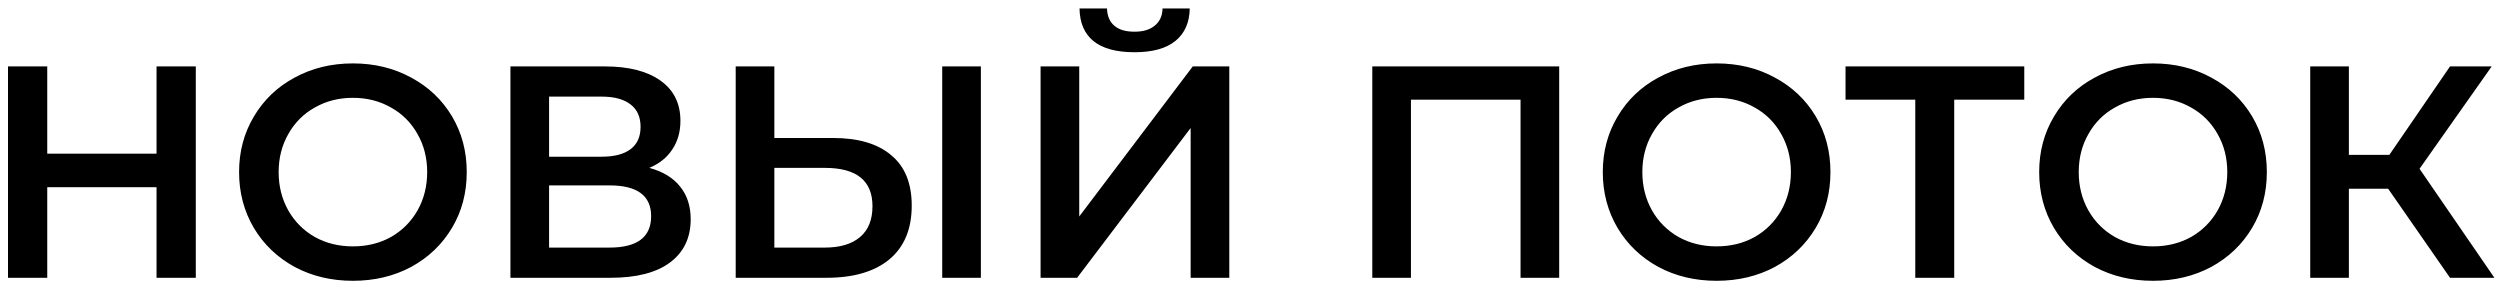 <?xml version="1.0" encoding="UTF-8"?> <svg xmlns="http://www.w3.org/2000/svg" width="207" height="24" viewBox="0 0 207 24" fill="none"><path d="M16.212 5.5V23H12.962V15.5H3.912V23H0.662V5.5H3.912V12.725H12.962V5.5H16.212ZM29.221 23.25C27.438 23.25 25.829 22.867 24.396 22.1C22.963 21.317 21.838 20.242 21.021 18.875C20.204 17.492 19.796 15.95 19.796 14.25C19.796 12.55 20.204 11.017 21.021 9.65C21.838 8.267 22.963 7.192 24.396 6.425C25.829 5.642 27.438 5.25 29.221 5.25C31.004 5.25 32.613 5.642 34.046 6.425C35.479 7.192 36.604 8.258 37.421 9.625C38.238 10.992 38.646 12.533 38.646 14.25C38.646 15.967 38.238 17.508 37.421 18.875C36.604 20.242 35.479 21.317 34.046 22.1C32.613 22.867 31.004 23.25 29.221 23.25ZM29.221 20.4C30.388 20.4 31.438 20.142 32.371 19.625C33.304 19.092 34.038 18.358 34.571 17.425C35.104 16.475 35.371 15.417 35.371 14.25C35.371 13.083 35.104 12.033 34.571 11.1C34.038 10.15 33.304 9.417 32.371 8.9C31.438 8.367 30.388 8.1 29.221 8.1C28.054 8.1 27.004 8.367 26.071 8.9C25.138 9.417 24.404 10.15 23.871 11.1C23.338 12.033 23.071 13.083 23.071 14.25C23.071 15.417 23.338 16.475 23.871 17.425C24.404 18.358 25.138 19.092 26.071 19.625C27.004 20.142 28.054 20.4 29.221 20.4ZM53.764 13.9C54.881 14.2 55.731 14.717 56.314 15.45C56.897 16.167 57.189 17.067 57.189 18.15C57.189 19.683 56.622 20.875 55.489 21.725C54.356 22.575 52.714 23 50.564 23H42.264V5.5H50.089C52.056 5.5 53.589 5.892 54.689 6.675C55.789 7.458 56.339 8.567 56.339 10C56.339 10.917 56.114 11.708 55.664 12.375C55.231 13.042 54.597 13.55 53.764 13.9ZM45.464 12.975H49.814C50.864 12.975 51.664 12.767 52.214 12.35C52.764 11.933 53.039 11.317 53.039 10.5C53.039 9.683 52.764 9.067 52.214 8.65C51.664 8.217 50.864 8 49.814 8H45.464V12.975ZM50.464 20.5C52.764 20.5 53.914 19.633 53.914 17.9C53.914 16.2 52.764 15.35 50.464 15.35H45.464V20.5H50.464ZM68.966 11.425C71.066 11.425 72.675 11.9 73.791 12.85C74.925 13.783 75.491 15.175 75.491 17.025C75.491 18.958 74.875 20.442 73.641 21.475C72.408 22.492 70.675 23 68.441 23H60.916V5.5H64.116V11.425H68.966ZM68.291 20.5C69.558 20.5 70.533 20.208 71.216 19.625C71.9 19.042 72.241 18.192 72.241 17.075C72.241 14.958 70.925 13.9 68.291 13.9H64.116V20.5H68.291ZM78.016 5.5H81.216V23H78.016V5.5ZM86.16 5.5H89.361V17.925L98.76 5.5H101.786V23H98.585V10.6L89.186 23H86.16V5.5ZM93.936 4.325C92.436 4.325 91.302 4.017 90.535 3.4C89.785 2.783 89.402 1.883 89.385 0.7H91.66C91.677 1.317 91.877 1.792 92.26 2.125C92.644 2.458 93.202 2.625 93.936 2.625C94.652 2.625 95.21 2.458 95.611 2.125C96.027 1.792 96.244 1.317 96.26 0.7H98.51C98.494 1.867 98.094 2.767 97.311 3.4C96.544 4.017 95.419 4.325 93.936 4.325ZM129.101 5.5V23H125.901V8.25H116.826V23H113.626V5.5H129.101ZM142.136 23.25C140.353 23.25 138.744 22.867 137.311 22.1C135.878 21.317 134.753 20.242 133.936 18.875C133.119 17.492 132.711 15.95 132.711 14.25C132.711 12.55 133.119 11.017 133.936 9.65C134.753 8.267 135.878 7.192 137.311 6.425C138.744 5.642 140.353 5.25 142.136 5.25C143.919 5.25 145.528 5.642 146.961 6.425C148.394 7.192 149.519 8.258 150.336 9.625C151.153 10.992 151.561 12.533 151.561 14.25C151.561 15.967 151.153 17.508 150.336 18.875C149.519 20.242 148.394 21.317 146.961 22.1C145.528 22.867 143.919 23.25 142.136 23.25ZM142.136 20.4C143.303 20.4 144.353 20.142 145.286 19.625C146.219 19.092 146.953 18.358 147.486 17.425C148.019 16.475 148.286 15.417 148.286 14.25C148.286 13.083 148.019 12.033 147.486 11.1C146.953 10.15 146.219 9.417 145.286 8.9C144.353 8.367 143.303 8.1 142.136 8.1C140.969 8.1 139.919 8.367 138.986 8.9C138.053 9.417 137.319 10.15 136.786 11.1C136.253 12.033 135.986 13.083 135.986 14.25C135.986 15.417 136.253 16.475 136.786 17.425C137.319 18.358 138.053 19.092 138.986 19.625C139.919 20.142 140.969 20.4 142.136 20.4ZM167.61 8.25H161.81V23H158.585V8.25H152.81V5.5H167.61V8.25ZM178.269 23.25C176.485 23.25 174.877 22.867 173.444 22.1C172.01 21.317 170.885 20.242 170.069 18.875C169.252 17.492 168.844 15.95 168.844 14.25C168.844 12.55 169.252 11.017 170.069 9.65C170.885 8.267 172.01 7.192 173.444 6.425C174.877 5.642 176.485 5.25 178.269 5.25C180.052 5.25 181.66 5.642 183.094 6.425C184.527 7.192 185.652 8.258 186.469 9.625C187.285 10.992 187.694 12.533 187.694 14.25C187.694 15.967 187.285 17.508 186.469 18.875C185.652 20.242 184.527 21.317 183.094 22.1C181.66 22.867 180.052 23.25 178.269 23.25ZM178.269 20.4C179.435 20.4 180.485 20.142 181.419 19.625C182.352 19.092 183.085 18.358 183.619 17.425C184.152 16.475 184.419 15.417 184.419 14.25C184.419 13.083 184.152 12.033 183.619 11.1C183.085 10.15 182.352 9.417 181.419 8.9C180.485 8.367 179.435 8.1 178.269 8.1C177.102 8.1 176.052 8.367 175.119 8.9C174.185 9.417 173.452 10.15 172.919 11.1C172.385 12.033 172.119 13.083 172.119 14.25C172.119 15.417 172.385 16.475 172.919 17.425C173.452 18.358 174.185 19.092 175.119 19.625C176.052 20.142 177.102 20.4 178.269 20.4ZM197.737 15.625H194.487V23H191.287V5.5H194.487V12.825H197.837L202.862 5.5H206.312L200.337 13.975L206.537 23H202.862L197.737 15.625Z" fill="black"></path></svg> 